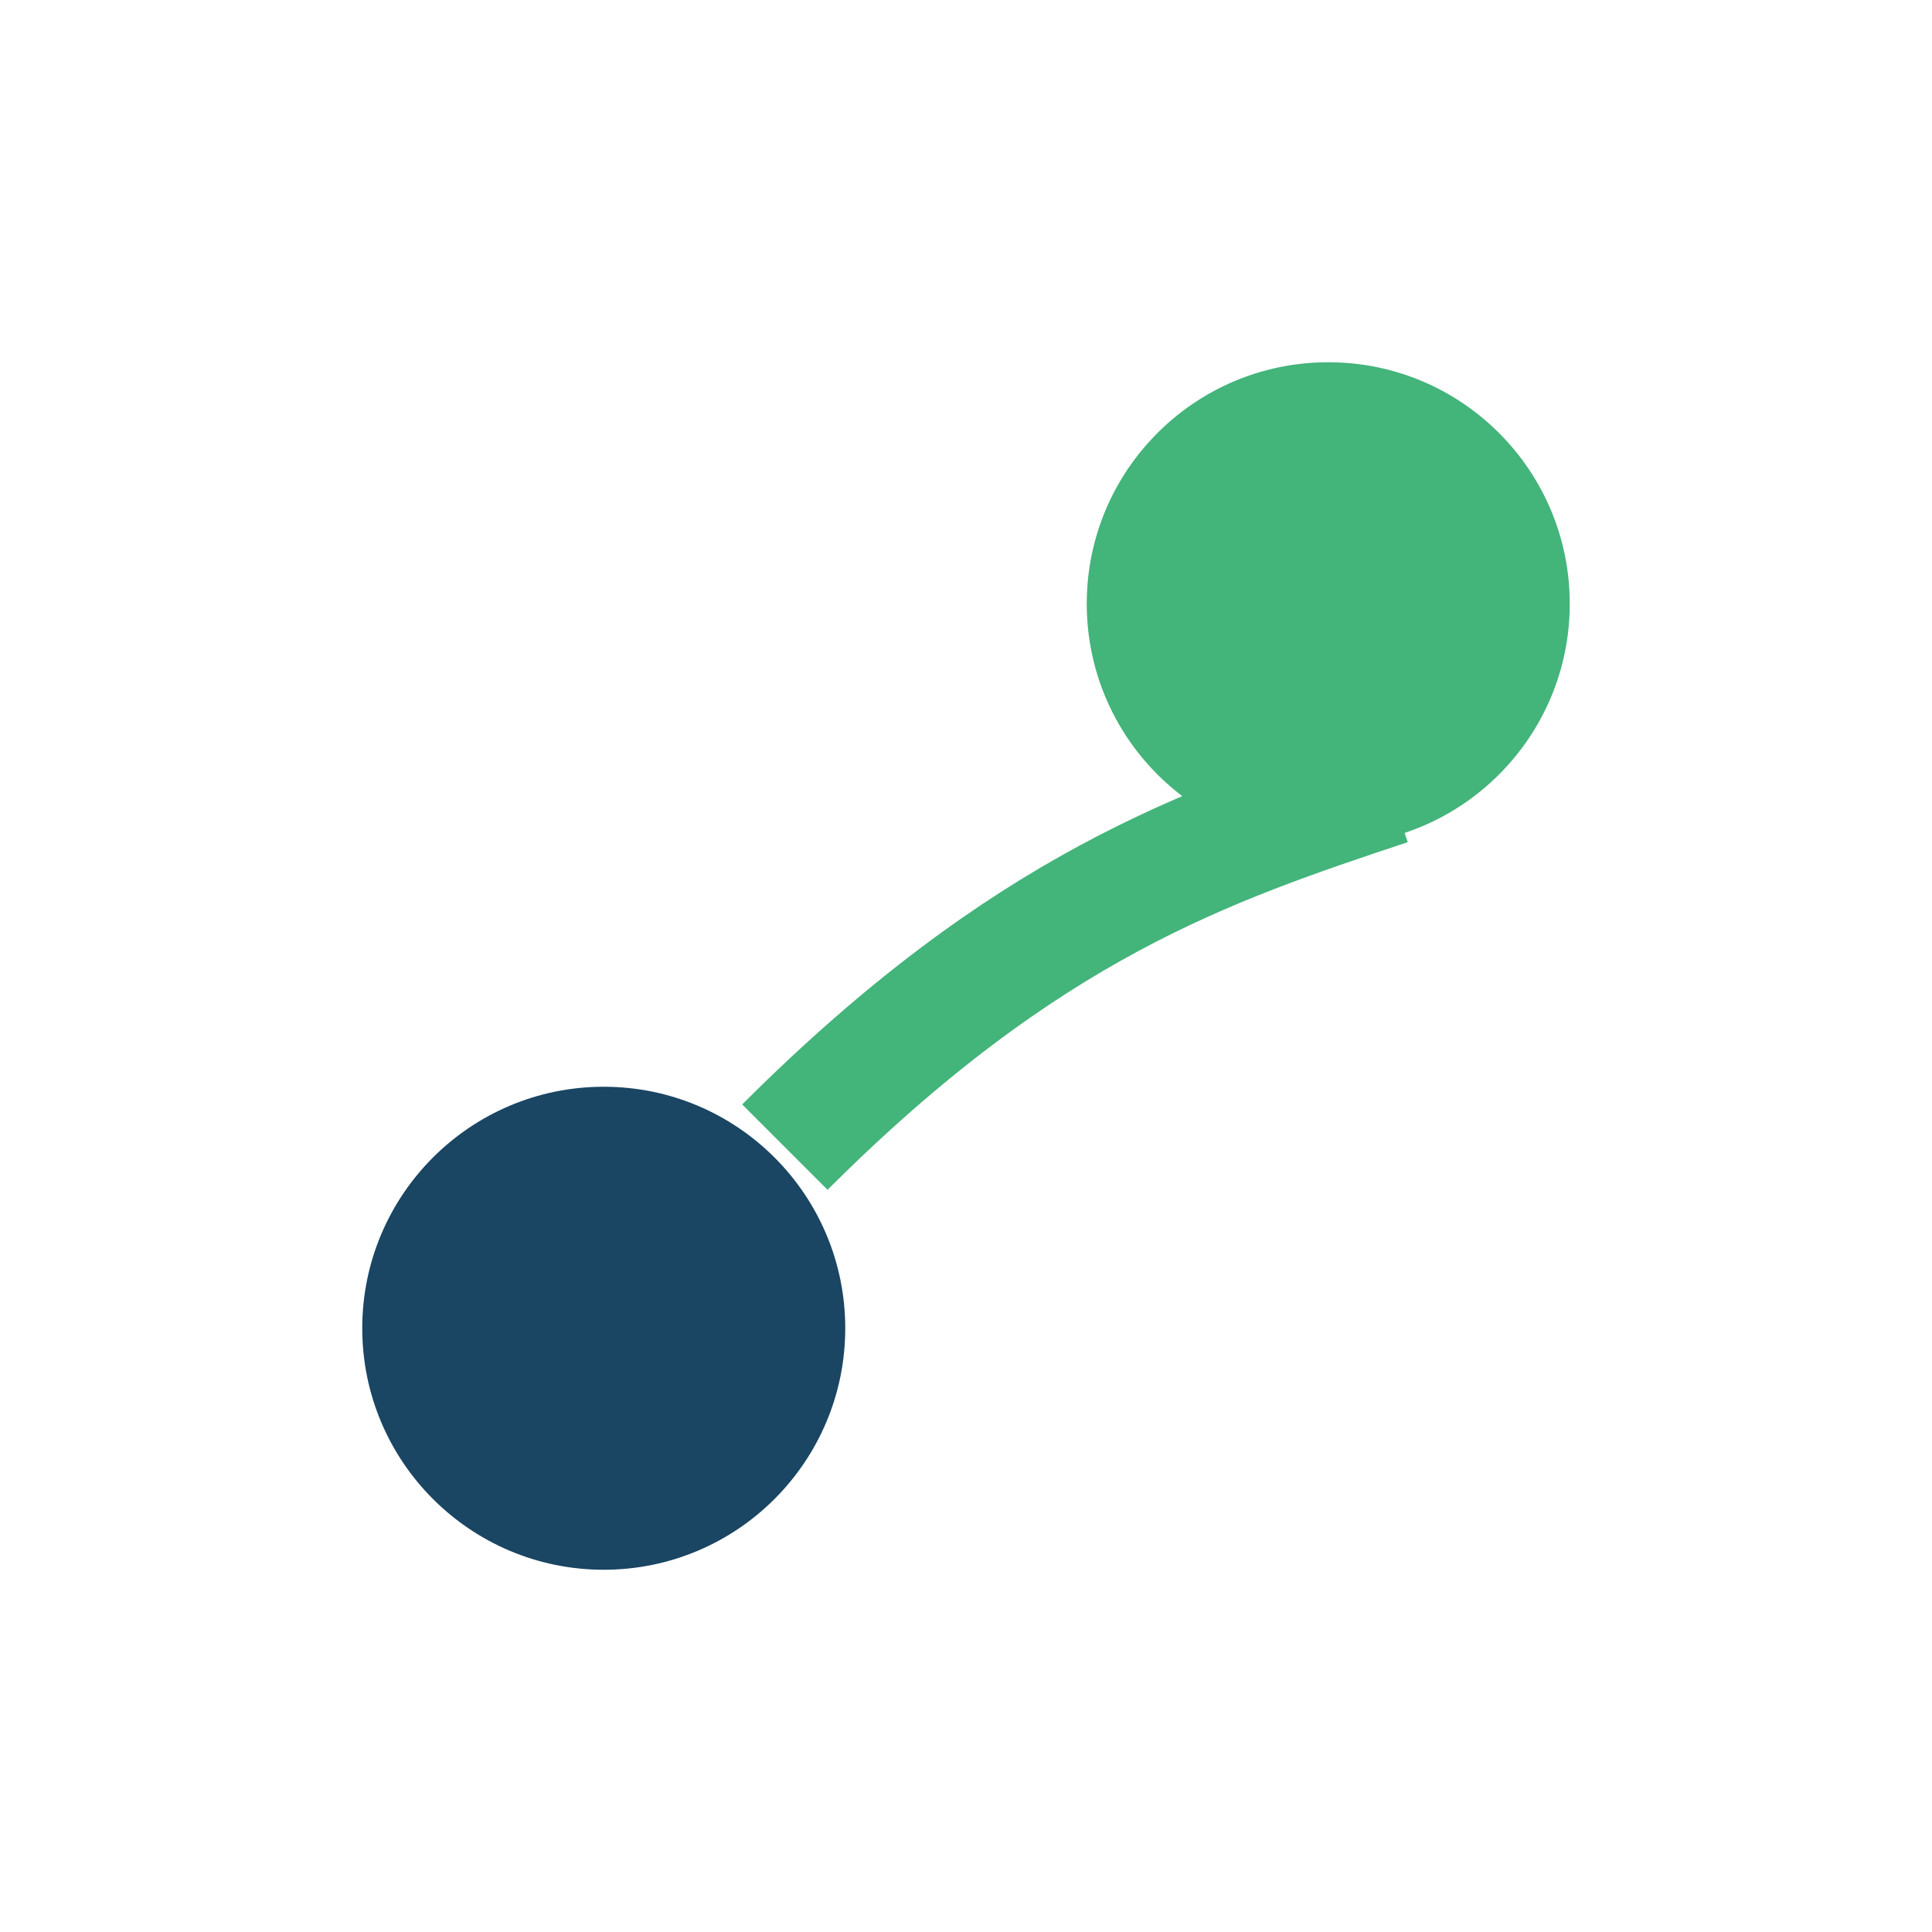 <?xml version="1.0" encoding="UTF-8"?>
<svg xmlns="http://www.w3.org/2000/svg" width="32" height="32" viewBox="0 0 32 32"><circle cx="10" cy="22" r="4" fill="#1A4563"/><circle cx="22" cy="10" r="4" fill="#43B47A"/><path d="M13 19c4-4 7-5 10-6" stroke="#43B47A" stroke-width="2" fill="none"/></svg>